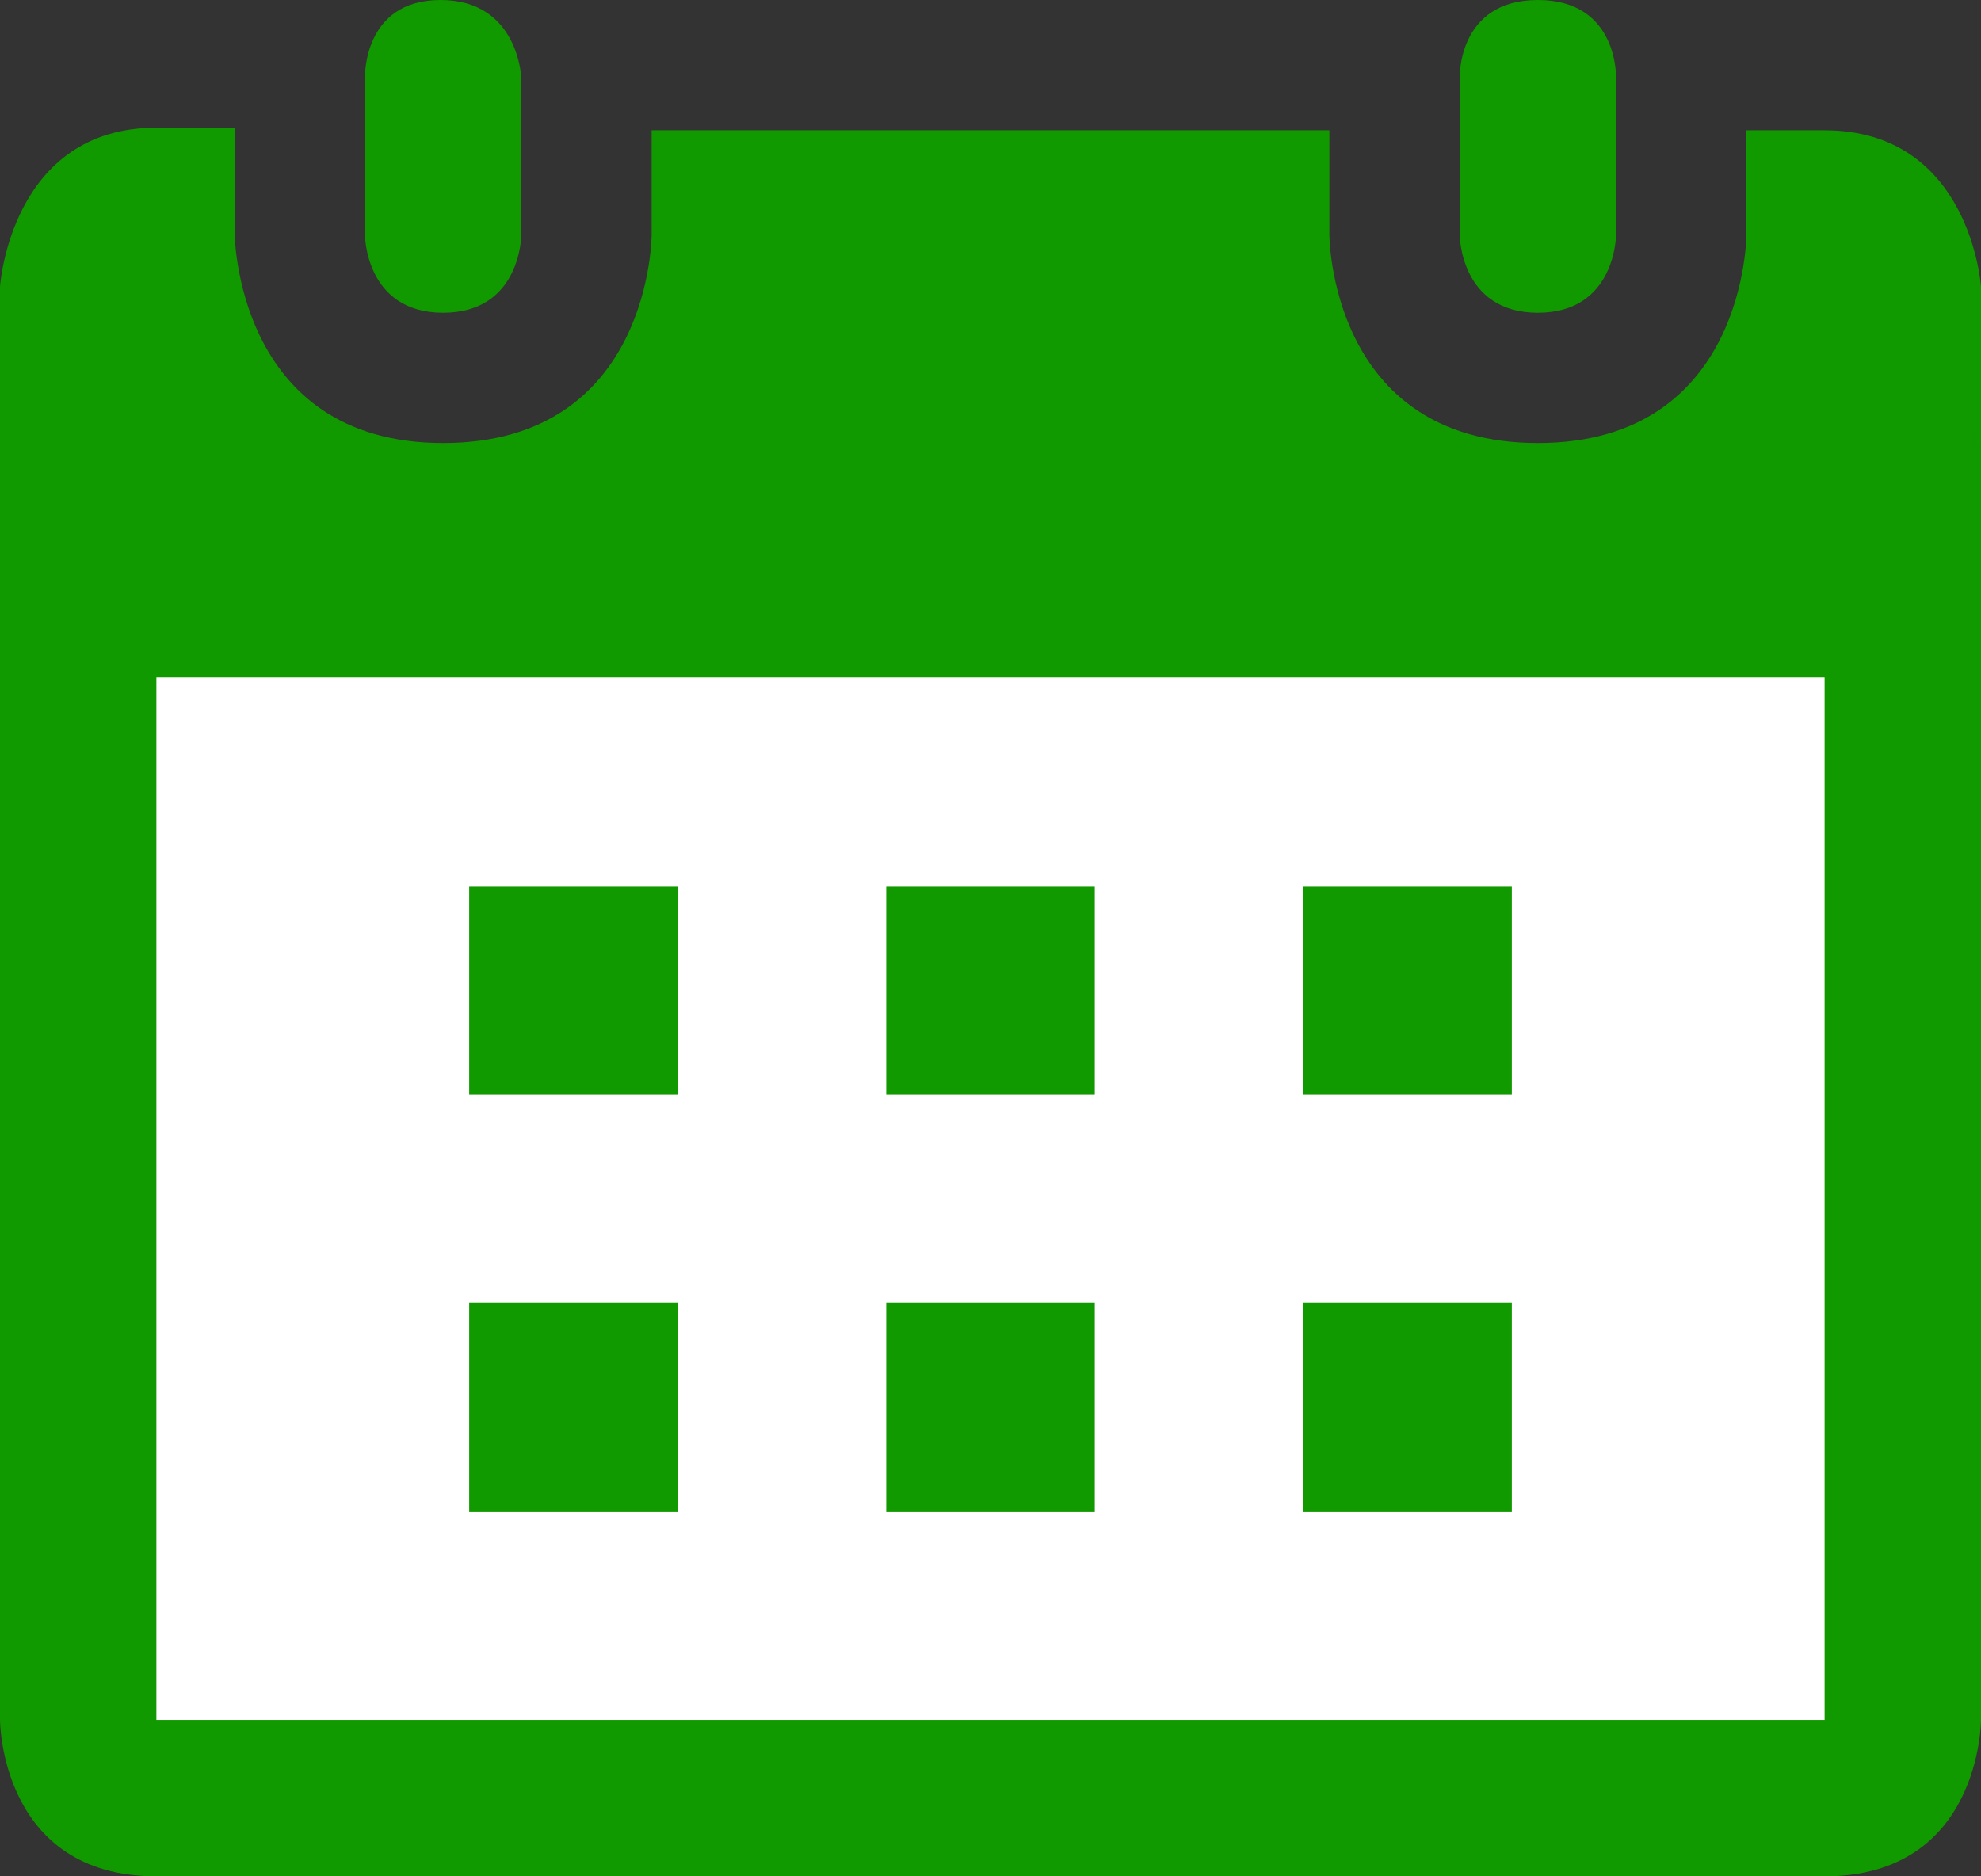 <svg width="76px" height="72px" viewBox="0 0 76 72" xmlns="http://www.w3.org/2000/svg">
<rect x="0" y="0" width="76" height="72" fill="#333333" stroke="none"/>
<path fill="#190" d="M67,5v4c0,0,0,8-8,8s-8-8-8-8V5H25v4c0,0,0,8-8,8S9,8.9,9,8.9v-4c0,0-2,0-3,0C0.4,4.9,0,11,0,11v55c0,0,0,6,6,6s58,0,64,0c6,0,6-6,6-6V11c0,0-0.4-6-6-6C69,5,67,5,67,5z"/>
<path fill="#fff" d="M6,26h64v40H6V26z"/>
<path fill="#190" d="M18,34v8h8v-8H18z"/>
<path fill="#190" d="M34,34v8h8v-8H34z"/>
<path fill="#190" d="M50,34v8h8v-8H50z"/>
<path fill="#190" d="M18,50v8h8v-8H18z"/>
<path fill="#190" d="M34,50v8h8v-8H34z"/>
<path fill="#190" d="M50,50v8h8v-8H50z"/>
<path fill="#190" d="M17,12c3,0,3-3,3-3V3c0,0-0.1-3-3.1-3S14,3,14,3v6C14,9,14,12,17,12z"/>
<path fill="#190" d="M59,12c3,0,3-3,3-3V3c0,0,0.1-3-3-3s-3,3-3,3v6C56,9,56,12,59,12z"/>
</svg>
